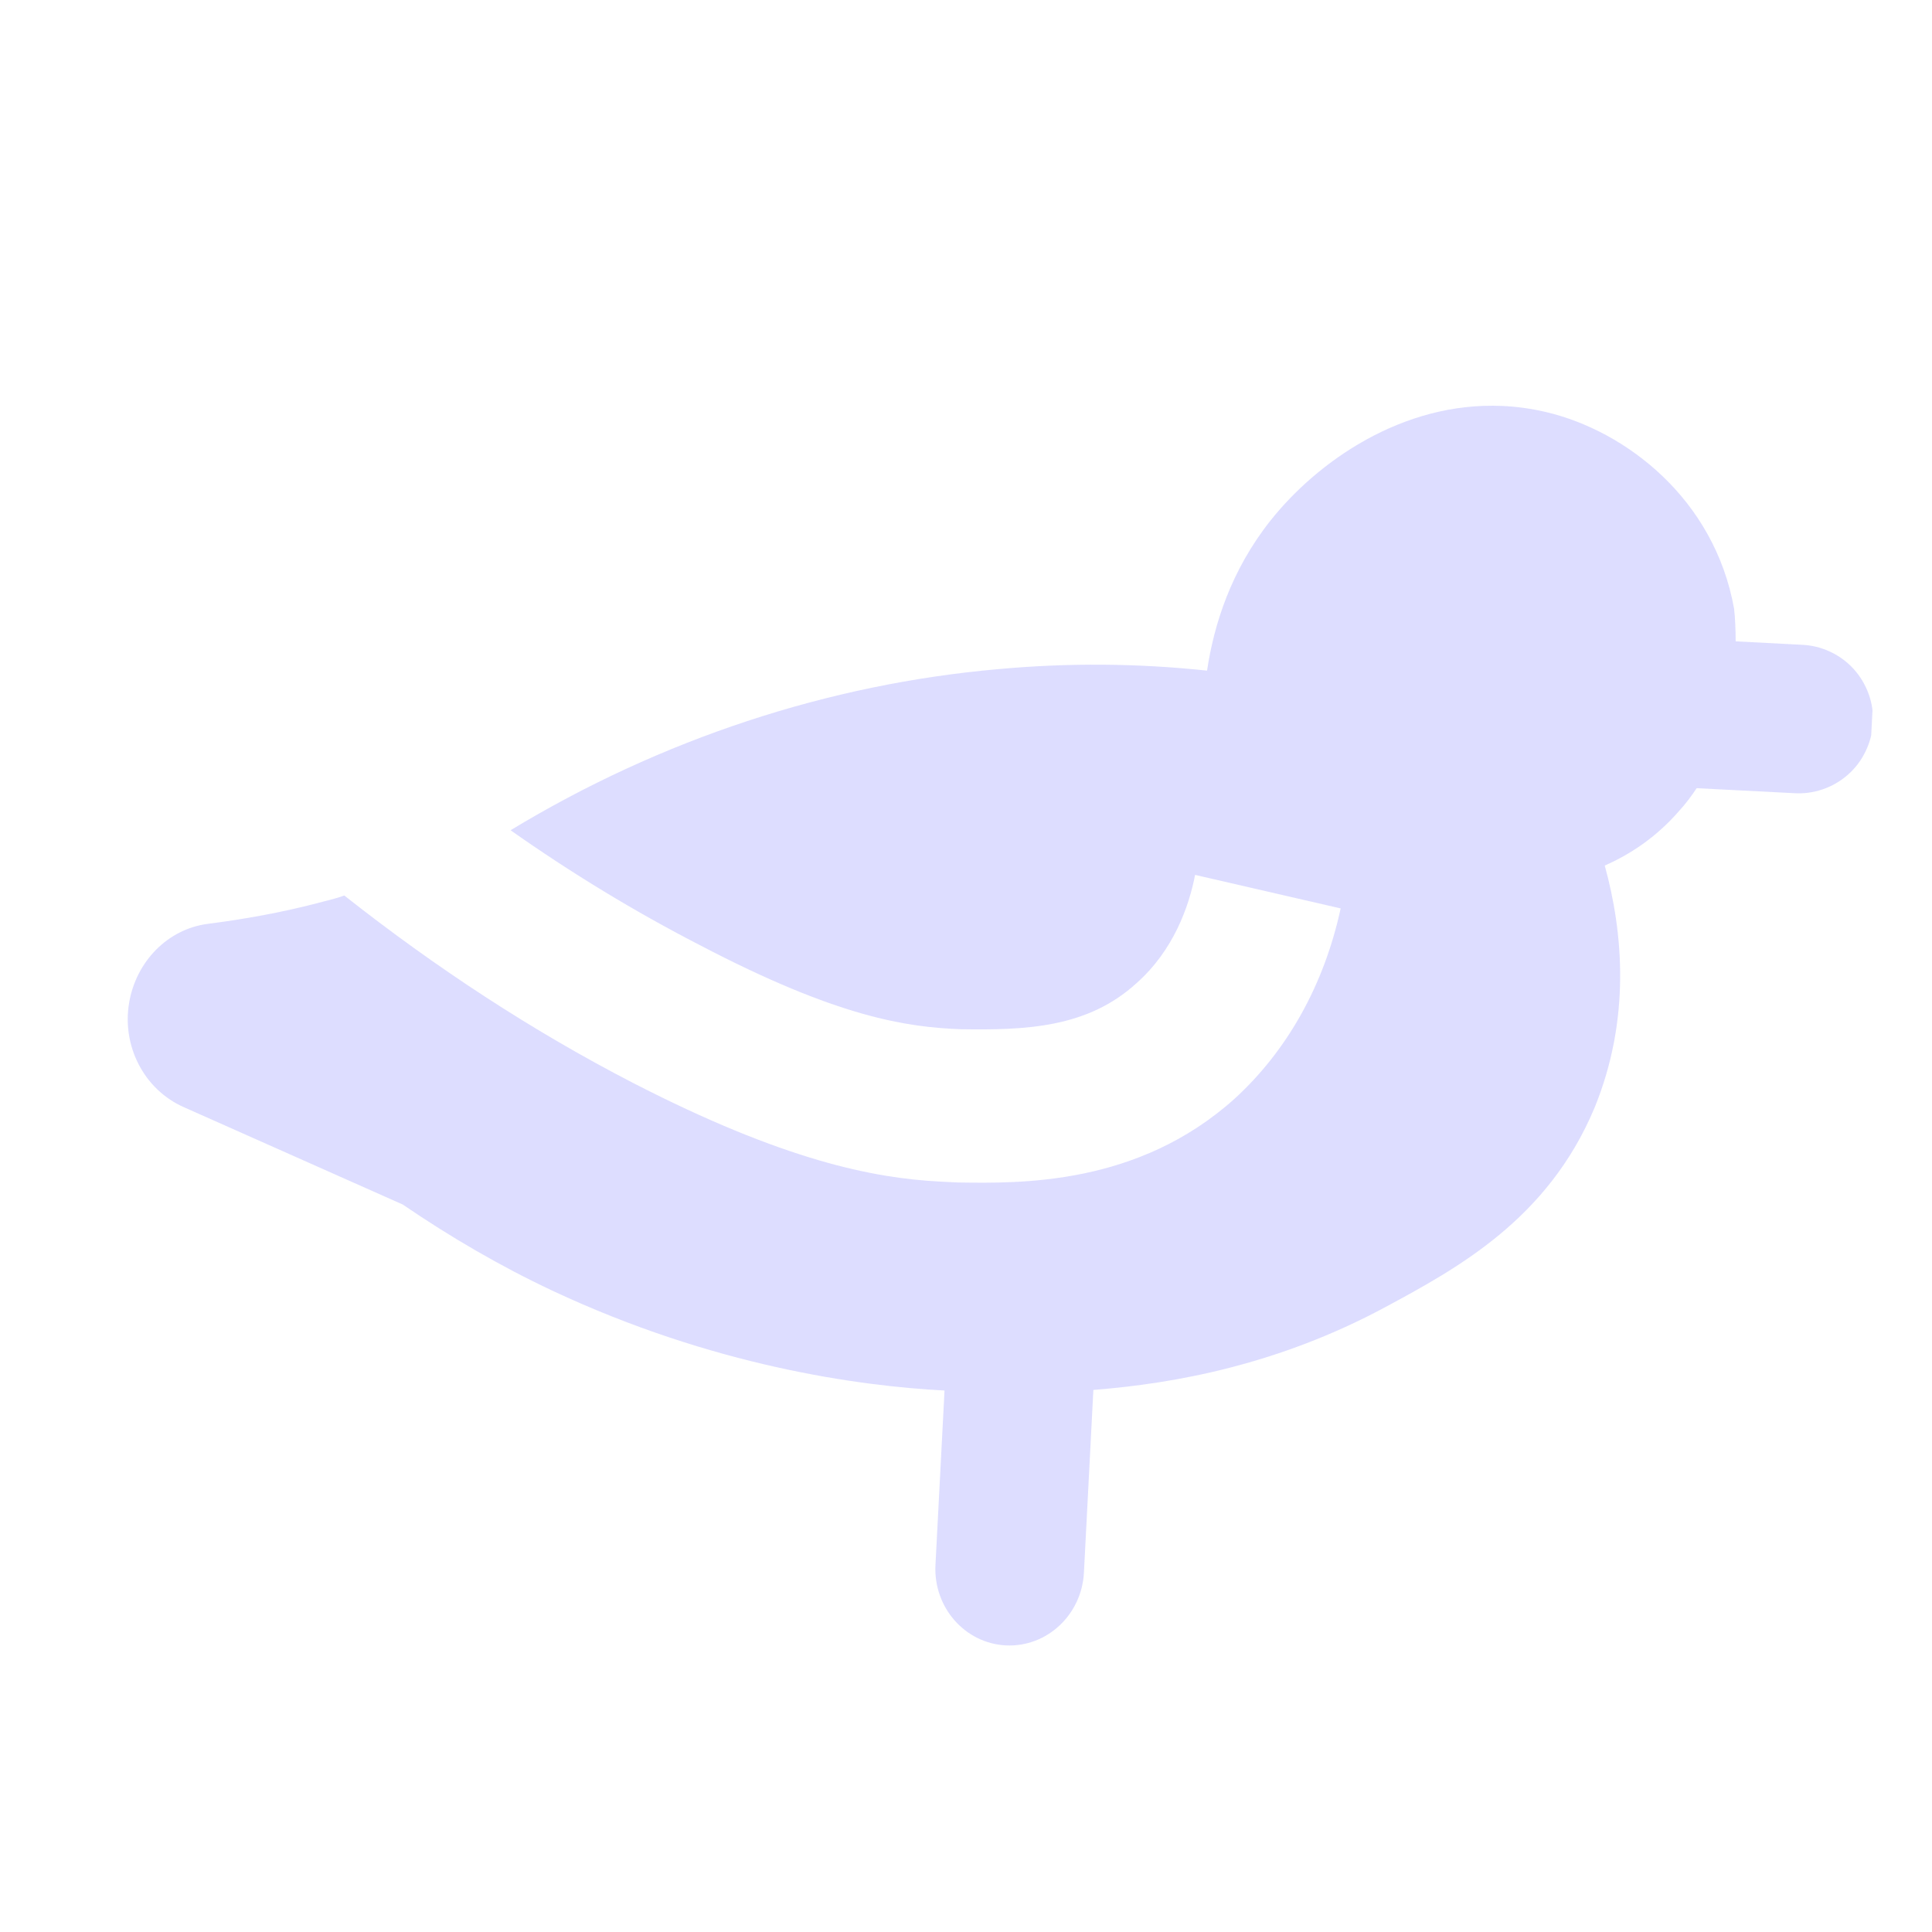 <svg width="26" height="26" viewBox="0 0 26 26" fill="none" xmlns="http://www.w3.org/2000/svg">
<g clip-path="url(#clip0_347_2552)">
<path d="M20.214 5.463C18.871 5.405 17.727 6.214 17.099 7.004C16.564 7.678 16.336 8.41 16.244 9.025C15.308 8.925 14.368 8.919 13.433 9.005C11.149 9.206 8.897 9.946 6.871 11.173C7.692 11.752 8.548 12.271 9.416 12.718C11.278 13.693 12.203 13.823 12.932 13.851C13.803 13.864 14.635 13.835 15.297 13.229C15.791 12.79 16 12.203 16.083 11.774L18.042 12.225C17.819 13.256 17.322 14.139 16.617 14.784C15.315 15.956 13.735 15.926 12.884 15.913L12.645 15.901C11.756 15.855 10.547 15.617 8.518 14.573C7.162 13.873 5.865 13.023 4.633 12.051C4.511 12.097 4.39 12.121 4.268 12.155C3.785 12.28 3.291 12.37 2.795 12.433C2.257 12.503 1.834 12.939 1.739 13.488C1.636 14.077 1.939 14.662 2.472 14.899L5.42 16.21C6.058 16.646 6.739 17.043 7.433 17.369C9.584 18.378 11.542 18.652 12.711 18.713L12.589 21.061C12.56 21.629 12.983 22.114 13.535 22.143C14.086 22.171 14.557 21.733 14.587 21.164L14.714 18.705C15.83 18.618 17.214 18.358 18.635 17.595C19.614 17.068 20.829 16.408 21.457 14.912C21.95 13.709 21.841 12.538 21.596 11.648C21.934 11.5 22.288 11.269 22.597 10.913C22.689 10.813 22.764 10.71 22.833 10.607L24.14 10.674C24.273 10.683 24.405 10.665 24.53 10.622C24.656 10.579 24.771 10.512 24.87 10.424C24.97 10.336 25.05 10.229 25.107 10.109C25.165 9.99 25.198 9.86 25.205 9.728C25.212 9.595 25.192 9.463 25.147 9.338C25.102 9.214 25.033 9.099 24.944 9.001C24.854 8.903 24.746 8.824 24.626 8.769C24.506 8.713 24.376 8.682 24.243 8.677L23.358 8.631C23.357 8.472 23.351 8.319 23.337 8.194C23.073 6.714 21.879 5.796 20.801 5.544C20.602 5.498 20.406 5.471 20.214 5.463Z" fill="#DDDDFF"/>
</g>
<defs>
<clipPath id="clip0_347_2552">
<rect width="24" height="24" fill="white" transform="translate(1.635 0.5) rotate(2.956)"/>
</clipPath>
</defs>
</svg>
